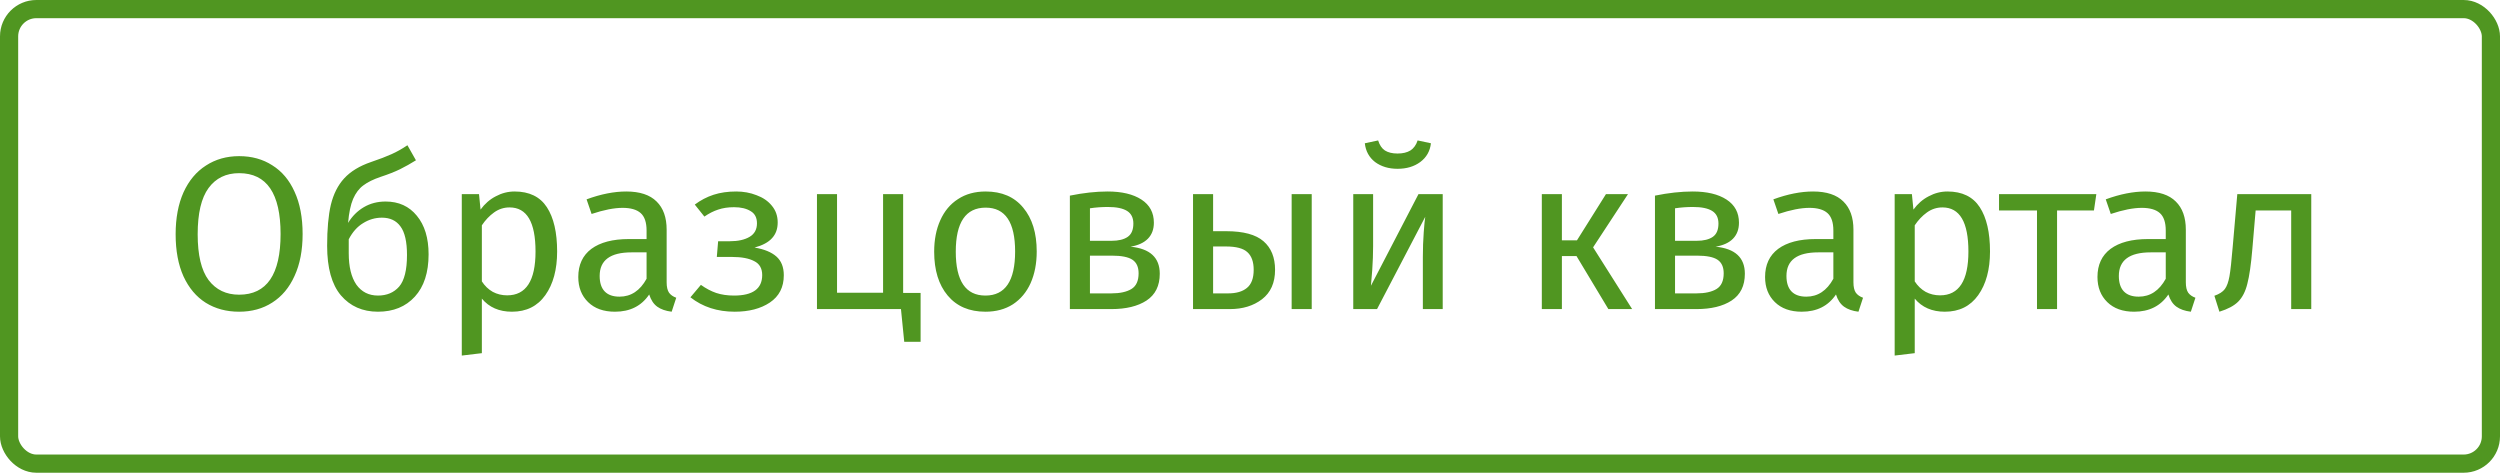 <svg width="275" height="52" viewBox="0 0 275 52" fill="none" xmlns="http://www.w3.org/2000/svg">
<path d="M26.304 17.176C27.696 17.176 28.912 17.512 29.952 18.184C31.008 18.84 31.824 19.808 32.4 21.088C32.992 22.368 33.288 23.92 33.288 25.744C33.288 27.536 32.992 29.072 32.4 30.352C31.824 31.632 31.008 32.608 29.952 33.28C28.912 33.952 27.696 34.288 26.304 34.288C24.912 34.288 23.688 33.96 22.632 33.304C21.592 32.648 20.776 31.68 20.184 30.4C19.608 29.12 19.32 27.576 19.32 25.768C19.32 23.992 19.608 22.456 20.184 21.16C20.776 19.864 21.6 18.88 22.656 18.208C23.712 17.52 24.928 17.176 26.304 17.176ZM26.304 19.048C24.864 19.048 23.744 19.592 22.944 20.68C22.144 21.768 21.744 23.464 21.744 25.768C21.744 28.056 22.144 29.736 22.944 30.808C23.76 31.88 24.88 32.416 26.304 32.416C29.344 32.416 30.864 30.192 30.864 25.744C30.864 21.28 29.344 19.048 26.304 19.048ZM42.417 22.168C43.857 22.168 45.001 22.688 45.849 23.728C46.713 24.768 47.145 26.184 47.145 27.976C47.145 29.976 46.641 31.528 45.633 32.632C44.625 33.736 43.273 34.288 41.577 34.288C39.881 34.288 38.521 33.688 37.497 32.488C36.489 31.288 35.985 29.472 35.985 27.04C35.985 25.2 36.121 23.696 36.393 22.528C36.681 21.344 37.169 20.376 37.857 19.624C38.561 18.856 39.545 18.256 40.809 17.824C41.753 17.504 42.505 17.216 43.065 16.96C43.641 16.704 44.225 16.376 44.817 15.976L45.753 17.632C45.193 17.984 44.609 18.312 44.001 18.616C43.409 18.904 42.697 19.184 41.865 19.456C41.065 19.728 40.433 20.04 39.969 20.392C39.505 20.728 39.129 21.224 38.841 21.88C38.569 22.52 38.385 23.4 38.289 24.52C38.737 23.784 39.313 23.208 40.017 22.792C40.721 22.376 41.521 22.168 42.417 22.168ZM41.577 32.512C42.553 32.512 43.329 32.184 43.905 31.528C44.481 30.856 44.769 29.696 44.769 28.048C44.769 26.592 44.529 25.544 44.049 24.904C43.585 24.264 42.905 23.944 42.009 23.944C41.273 23.944 40.585 24.144 39.945 24.544C39.305 24.928 38.777 25.52 38.361 26.32V27.856C38.361 29.344 38.641 30.496 39.201 31.312C39.777 32.112 40.569 32.512 41.577 32.512ZM56.604 21.064C58.22 21.064 59.404 21.64 60.156 22.792C60.908 23.944 61.284 25.568 61.284 27.664C61.284 29.648 60.852 31.248 59.988 32.464C59.124 33.68 57.9 34.288 56.316 34.288C54.908 34.288 53.804 33.808 53.004 32.848V38.848L50.796 39.112V21.352H52.692L52.86 23.056C53.324 22.416 53.884 21.928 54.54 21.592C55.196 21.24 55.884 21.064 56.604 21.064ZM55.788 32.488C57.868 32.488 58.908 30.88 58.908 27.664C58.908 24.432 57.956 22.816 56.052 22.816C55.428 22.816 54.86 23 54.348 23.368C53.836 23.736 53.388 24.208 53.004 24.784V30.952C53.324 31.448 53.724 31.832 54.204 32.104C54.684 32.36 55.212 32.488 55.788 32.488ZM73.331 31.048C73.331 31.56 73.419 31.944 73.595 32.2C73.771 32.44 74.035 32.624 74.387 32.752L73.883 34.288C73.227 34.208 72.699 34.024 72.299 33.736C71.899 33.448 71.603 33 71.411 32.392C70.563 33.656 69.307 34.288 67.643 34.288C66.395 34.288 65.411 33.936 64.691 33.232C63.971 32.528 63.611 31.608 63.611 30.472C63.611 29.128 64.091 28.096 65.051 27.376C66.027 26.656 67.403 26.296 69.179 26.296H71.123V25.36C71.123 24.464 70.907 23.824 70.475 23.44C70.043 23.056 69.379 22.864 68.483 22.864C67.555 22.864 66.419 23.088 65.075 23.536L64.523 21.928C66.091 21.352 67.547 21.064 68.891 21.064C70.379 21.064 71.491 21.432 72.227 22.168C72.963 22.888 73.331 23.92 73.331 25.264V31.048ZM68.147 32.632C69.411 32.632 70.403 31.976 71.123 30.664V27.76H69.467C67.131 27.76 65.963 28.624 65.963 30.352C65.963 31.104 66.147 31.672 66.515 32.056C66.883 32.44 67.427 32.632 68.147 32.632ZM80.986 21.064C81.786 21.064 82.53 21.2 83.218 21.472C83.922 21.728 84.482 22.112 84.898 22.624C85.33 23.136 85.546 23.752 85.546 24.472C85.546 25.176 85.338 25.752 84.922 26.2C84.522 26.648 83.882 26.992 83.002 27.232C84.058 27.408 84.858 27.736 85.402 28.216C85.946 28.696 86.218 29.384 86.218 30.28C86.218 31.592 85.706 32.592 84.682 33.28C83.674 33.952 82.386 34.288 80.818 34.288C78.914 34.288 77.29 33.76 75.946 32.704L77.098 31.336C77.658 31.736 78.218 32.032 78.778 32.224C79.354 32.416 80.01 32.512 80.746 32.512C82.81 32.512 83.842 31.76 83.842 30.256C83.842 29.52 83.546 29.008 82.954 28.72C82.378 28.416 81.57 28.264 80.53 28.264H78.85L78.994 26.536H80.29C81.186 26.536 81.906 26.376 82.45 26.056C82.994 25.736 83.266 25.24 83.266 24.568C83.266 23.944 83.034 23.496 82.57 23.224C82.106 22.936 81.498 22.792 80.746 22.792C80.09 22.792 79.506 22.88 78.994 23.056C78.498 23.216 77.994 23.472 77.482 23.824L76.426 22.504C77.066 22.024 77.754 21.664 78.49 21.424C79.226 21.184 80.058 21.064 80.986 21.064ZM99.346 32.224H101.266V37.6H99.466L99.106 34H89.866V21.352H92.074V32.2H97.138V21.352H99.346V32.224ZM108.423 21.064C110.199 21.064 111.575 21.656 112.551 22.84C113.543 24.024 114.039 25.632 114.039 27.664C114.039 28.976 113.815 30.136 113.367 31.144C112.919 32.136 112.271 32.912 111.423 33.472C110.575 34.016 109.567 34.288 108.399 34.288C106.623 34.288 105.239 33.696 104.247 32.512C103.255 31.328 102.759 29.72 102.759 27.688C102.759 26.376 102.983 25.224 103.431 24.232C103.879 23.224 104.527 22.448 105.375 21.904C106.223 21.344 107.239 21.064 108.423 21.064ZM108.423 22.84C106.231 22.84 105.135 24.456 105.135 27.688C105.135 30.904 106.223 32.512 108.399 32.512C110.575 32.512 111.663 30.896 111.663 27.664C111.663 24.448 110.583 22.84 108.423 22.84ZM124.358 27.136C126.502 27.344 127.574 28.336 127.574 30.112C127.574 31.44 127.086 32.424 126.11 33.064C125.15 33.688 123.862 34 122.246 34H117.686V21.52C119.174 21.216 120.558 21.064 121.838 21.064C123.406 21.064 124.646 21.36 125.558 21.952C126.47 22.544 126.926 23.392 126.926 24.496C126.926 25.216 126.71 25.8 126.278 26.248C125.846 26.696 125.206 26.992 124.358 27.136ZM121.862 22.768C121.19 22.768 120.534 22.816 119.894 22.912V26.488H122.27C123.038 26.488 123.63 26.344 124.046 26.056C124.462 25.768 124.67 25.28 124.67 24.592C124.67 23.952 124.438 23.488 123.974 23.2C123.51 22.912 122.806 22.768 121.862 22.768ZM122.246 32.272C123.19 32.272 123.926 32.112 124.454 31.792C124.982 31.472 125.246 30.896 125.246 30.064C125.246 29.376 125.022 28.88 124.574 28.576C124.126 28.272 123.366 28.12 122.294 28.12H119.894V32.272H122.246ZM134.881 25.432C136.769 25.432 138.137 25.8 138.985 26.536C139.833 27.272 140.257 28.32 140.257 29.68C140.257 31.104 139.777 32.184 138.817 32.92C137.873 33.64 136.697 34 135.289 34H131.233V21.352H133.441V25.432H134.881ZM142.081 21.352H144.289V34H142.081V21.352ZM135.097 32.272C135.993 32.272 136.681 32.072 137.161 31.672C137.657 31.272 137.905 30.608 137.905 29.68C137.905 28.8 137.673 28.152 137.209 27.736C136.761 27.32 135.977 27.112 134.857 27.112H133.441V32.272H135.097ZM158.698 34H156.514V28.288C156.514 27.328 156.546 26.416 156.61 25.552C156.674 24.688 156.73 24.12 156.778 23.848L151.474 34H148.858V21.352H151.042V27.064C151.042 27.912 151.01 28.792 150.946 29.704C150.882 30.6 150.834 31.176 150.802 31.432L156.034 21.352H158.698V34ZM153.73 18.568C152.754 18.568 151.93 18.32 151.258 17.824C150.602 17.312 150.226 16.624 150.13 15.76L151.594 15.448C151.754 15.96 152.002 16.328 152.338 16.552C152.69 16.776 153.154 16.888 153.73 16.888C154.306 16.888 154.778 16.776 155.146 16.552C155.514 16.312 155.778 15.944 155.938 15.448L157.402 15.76C157.306 16.624 156.914 17.312 156.226 17.824C155.554 18.32 154.722 18.568 153.73 18.568ZM179.08 21.352L175.24 27.208L179.536 34H176.92L173.416 28.168H171.808V34H169.6V21.352H171.808V26.44H173.464L176.656 21.352H179.08ZM188.718 27.136C190.862 27.344 191.934 28.336 191.934 30.112C191.934 31.44 191.446 32.424 190.47 33.064C189.51 33.688 188.222 34 186.606 34H182.046V21.52C183.534 21.216 184.918 21.064 186.198 21.064C187.766 21.064 189.006 21.36 189.918 21.952C190.83 22.544 191.286 23.392 191.286 24.496C191.286 25.216 191.07 25.8 190.638 26.248C190.206 26.696 189.566 26.992 188.718 27.136ZM186.222 22.768C185.55 22.768 184.894 22.816 184.254 22.912V26.488H186.63C187.398 26.488 187.99 26.344 188.406 26.056C188.822 25.768 189.03 25.28 189.03 24.592C189.03 23.952 188.798 23.488 188.334 23.2C187.87 22.912 187.166 22.768 186.222 22.768ZM186.606 32.272C187.55 32.272 188.286 32.112 188.814 31.792C189.342 31.472 189.606 30.896 189.606 30.064C189.606 29.376 189.382 28.88 188.934 28.576C188.486 28.272 187.726 28.12 186.654 28.12H184.254V32.272H186.606ZM203.878 31.048C203.878 31.56 203.966 31.944 204.142 32.2C204.318 32.44 204.582 32.624 204.934 32.752L204.43 34.288C203.774 34.208 203.246 34.024 202.846 33.736C202.446 33.448 202.15 33 201.958 32.392C201.11 33.656 199.854 34.288 198.19 34.288C196.942 34.288 195.958 33.936 195.238 33.232C194.518 32.528 194.158 31.608 194.158 30.472C194.158 29.128 194.638 28.096 195.598 27.376C196.574 26.656 197.95 26.296 199.726 26.296H201.67V25.36C201.67 24.464 201.454 23.824 201.022 23.44C200.59 23.056 199.926 22.864 199.03 22.864C198.102 22.864 196.966 23.088 195.622 23.536L195.07 21.928C196.638 21.352 198.094 21.064 199.438 21.064C200.926 21.064 202.038 21.432 202.774 22.168C203.51 22.888 203.878 23.92 203.878 25.264V31.048ZM198.694 32.632C199.958 32.632 200.95 31.976 201.67 30.664V27.76H200.014C197.678 27.76 196.51 28.624 196.51 30.352C196.51 31.104 196.694 31.672 197.062 32.056C197.43 32.44 197.974 32.632 198.694 32.632ZM214.221 21.064C215.837 21.064 217.021 21.64 217.773 22.792C218.525 23.944 218.901 25.568 218.901 27.664C218.901 29.648 218.469 31.248 217.605 32.464C216.741 33.68 215.517 34.288 213.933 34.288C212.525 34.288 211.421 33.808 210.621 32.848V38.848L208.413 39.112V21.352H210.309L210.477 23.056C210.941 22.416 211.501 21.928 212.157 21.592C212.813 21.24 213.501 21.064 214.221 21.064ZM213.405 32.488C215.485 32.488 216.525 30.88 216.525 27.664C216.525 24.432 215.573 22.816 213.669 22.816C213.045 22.816 212.477 23 211.965 23.368C211.453 23.736 211.005 24.208 210.621 24.784V30.952C210.941 31.448 211.341 31.832 211.821 32.104C212.301 32.36 212.829 32.488 213.405 32.488ZM230.597 21.352L230.333 23.152H226.277V34H224.069V23.152H219.893V21.352H230.597ZM240.441 31.048C240.441 31.56 240.529 31.944 240.705 32.2C240.881 32.44 241.145 32.624 241.497 32.752L240.993 34.288C240.337 34.208 239.809 34.024 239.409 33.736C239.009 33.448 238.713 33 238.521 32.392C237.673 33.656 236.417 34.288 234.753 34.288C233.505 34.288 232.521 33.936 231.801 33.232C231.081 32.528 230.721 31.608 230.721 30.472C230.721 29.128 231.201 28.096 232.161 27.376C233.137 26.656 234.513 26.296 236.289 26.296H238.233V25.36C238.233 24.464 238.017 23.824 237.585 23.44C237.153 23.056 236.489 22.864 235.593 22.864C234.665 22.864 233.529 23.088 232.185 23.536L231.633 21.928C233.201 21.352 234.657 21.064 236.001 21.064C237.489 21.064 238.601 21.432 239.337 22.168C240.073 22.888 240.441 23.92 240.441 25.264V31.048ZM235.257 32.632C236.521 32.632 237.513 31.976 238.233 30.664V27.76H236.577C234.241 27.76 233.073 28.624 233.073 30.352C233.073 31.104 233.257 31.672 233.625 32.056C233.993 32.44 234.537 32.632 235.257 32.632ZM254.239 21.352V34H252.031V23.152H248.119L247.759 27.376C247.615 29.088 247.431 30.368 247.207 31.216C246.999 32.064 246.663 32.72 246.199 33.184C245.751 33.632 245.063 34 244.135 34.288L243.583 32.536C244.127 32.344 244.511 32.096 244.735 31.792C244.959 31.488 245.127 31.024 245.239 30.4C245.351 29.776 245.471 28.688 245.599 27.136L246.103 21.352H254.239Z" fill="#509621"/>
<rect x="1" y="1" width="273" height="50" rx="3" stroke="#509621" stroke-width="2"/>
</svg>
